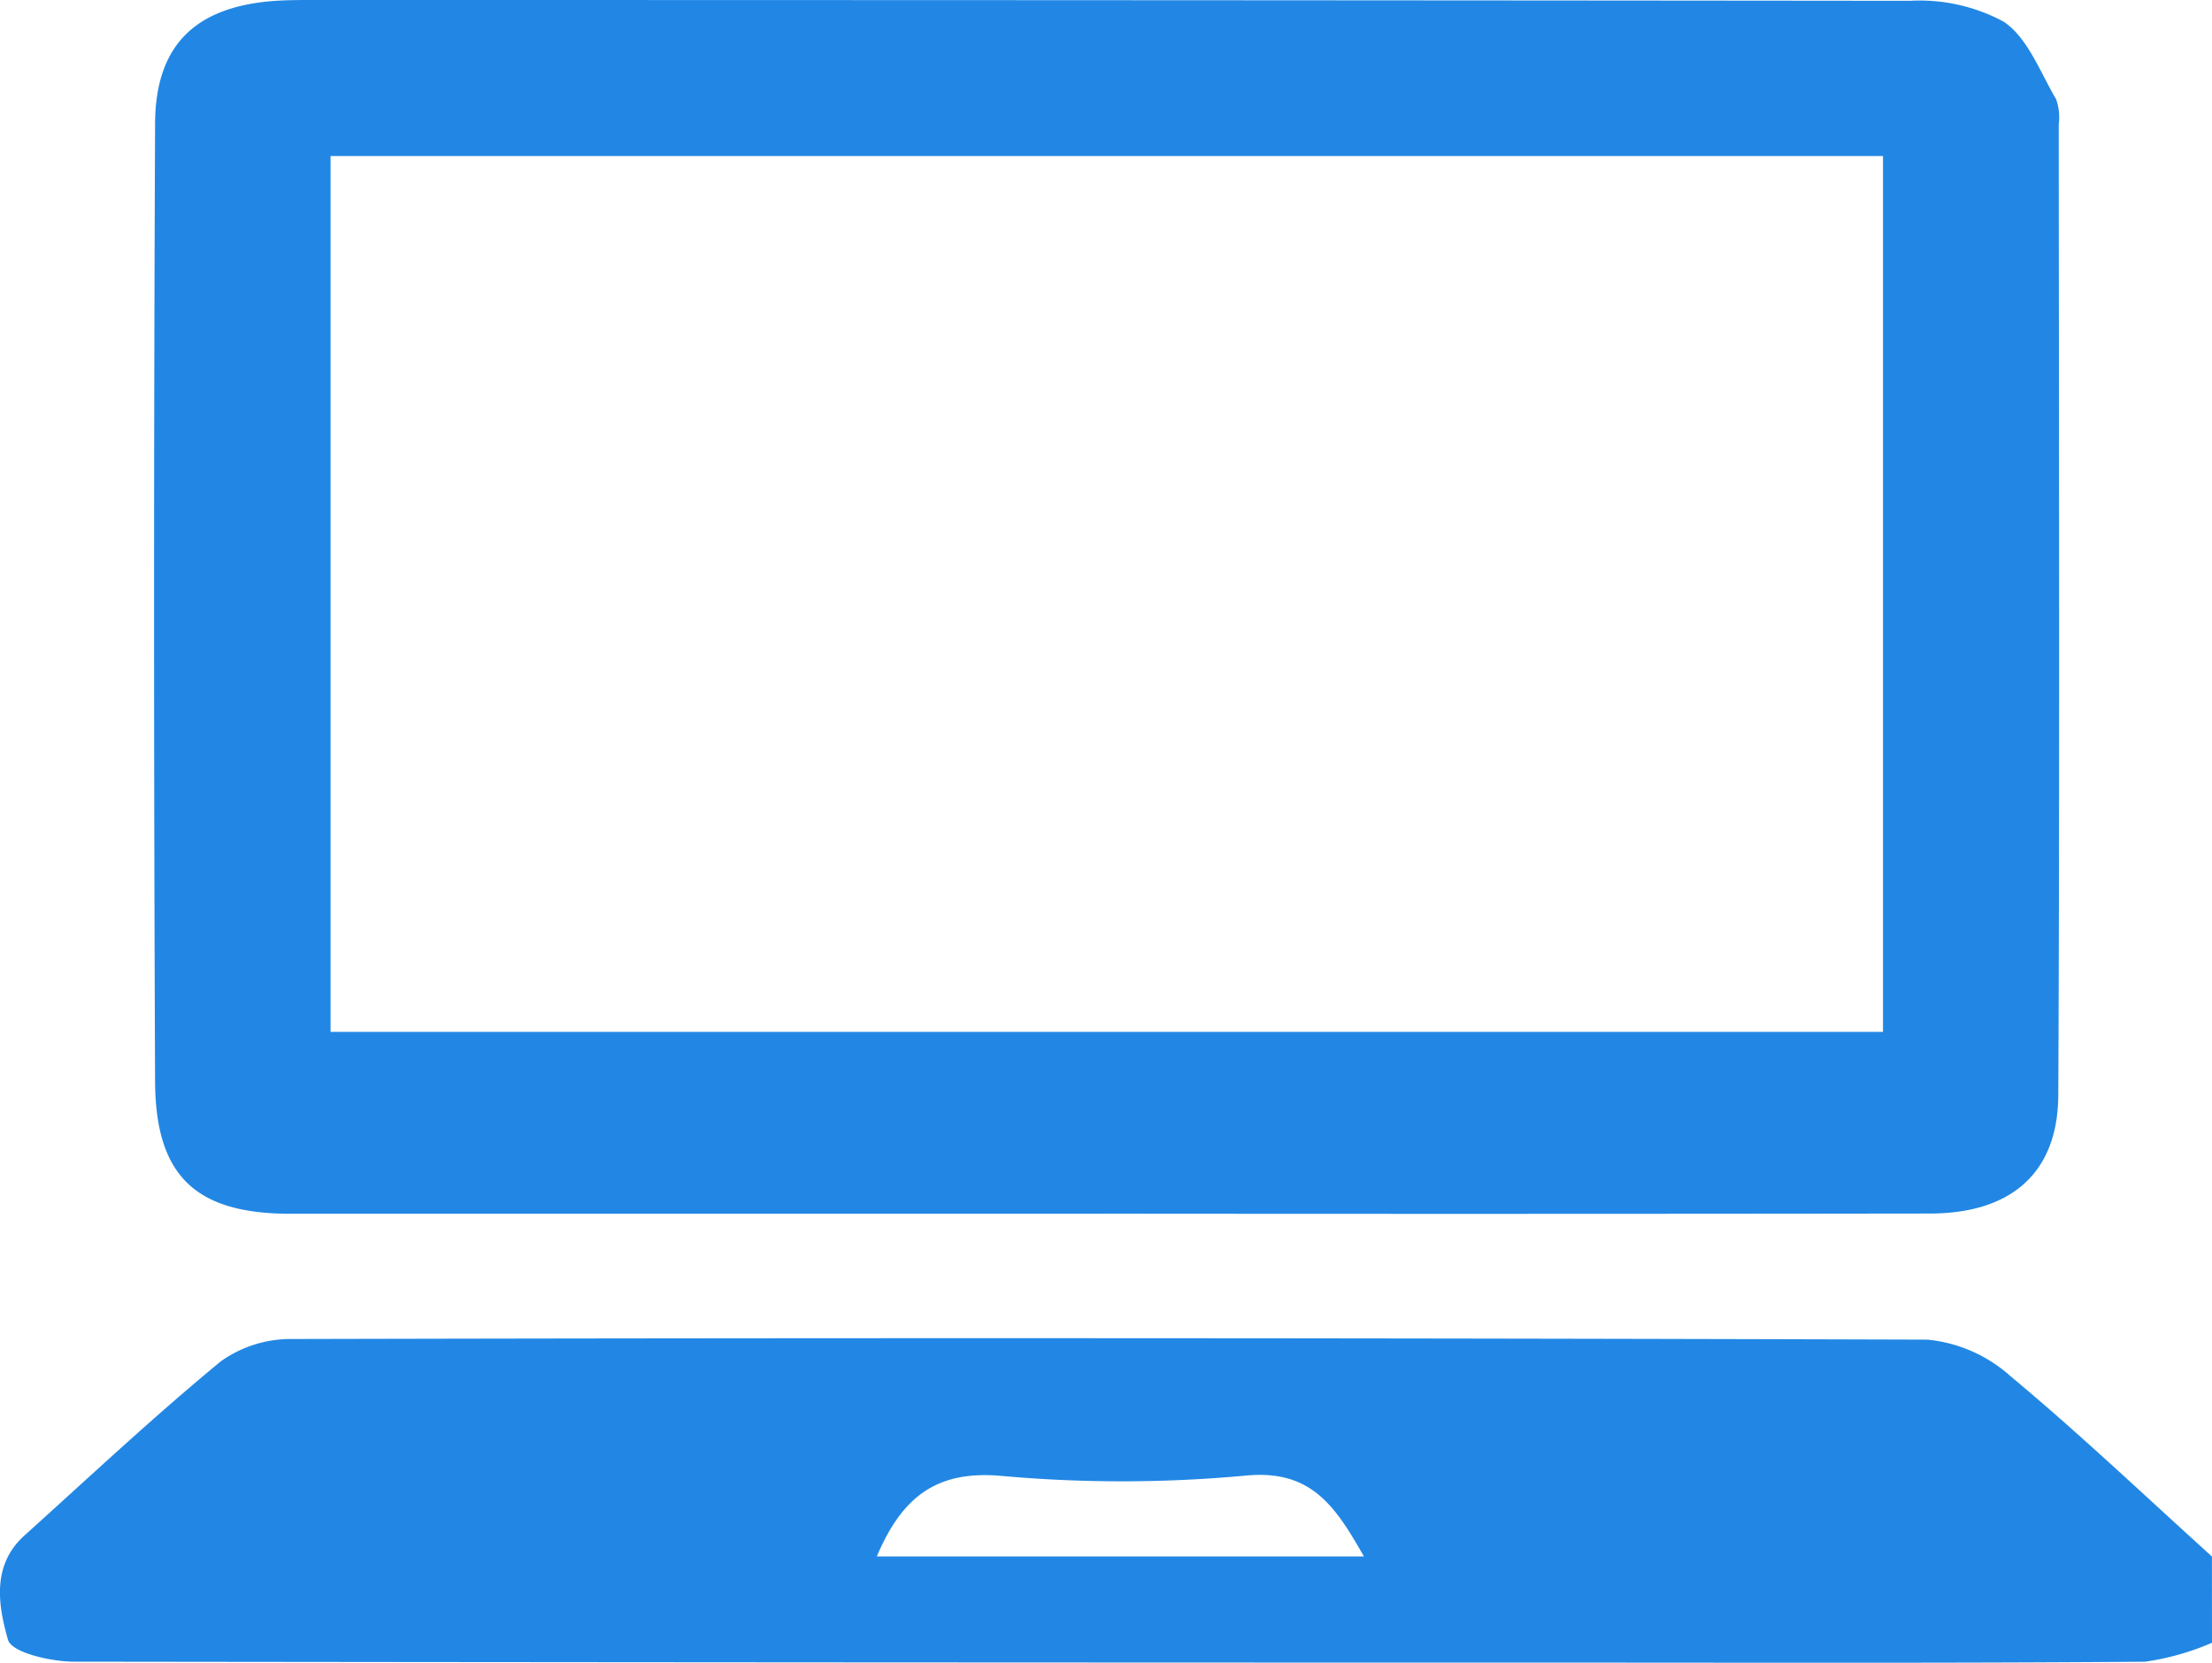 <svg xmlns="http://www.w3.org/2000/svg" width="116.779" height="87.805" viewBox="0 0 116.779 87.805"><path d="M116.779,170.5a13.8,13.8,0,0,1-3.54,1c-10.02.081-20.041.047-30.061.047q-39.628,0-79.255-.049c-1.222,0-3.3-.473-3.5-1.151-.508-1.779-.89-3.93.867-5.512,3.435-3.094,6.807-6.266,10.371-9.2a6.359,6.359,0,0,1,3.78-1.176q43.157-.1,86.314.033a7.673,7.673,0,0,1,4.379,1.923c3.655,3.046,7.109,6.333,10.641,9.527Zm-70.489-4.559H72.008c-1.495-2.605-2.743-4.612-6.253-4.268a71.1,71.1,0,0,1-12.936.011c-3.382-.289-5.2,1.116-6.529,4.256" transform="translate(0 -83.75)" fill="#2287e4"/><path d="M67.811,64.095q-21.411,0-42.822,0c-4.981,0-7.133-1.961-7.154-6.994q-.106-25.282,0-50.565c.015-4.158,2.13-6.186,6.318-6.49C24.832,0,25.517,0,26.2,0q42.138,0,84.276.042a9.366,9.366,0,0,1,4.948,1.1c1.272.847,1.925,2.657,2.77,4.092a2.839,2.839,0,0,1,.142,1.345c.008,17.083.056,34.166-.024,51.248-.019,4.115-2.492,6.25-6.769,6.256q-21.866.029-43.732.008M27.1,54.49h81.958V8.24H27.1Z" transform="translate(-9.648 0)" fill="#2287e4"/></svg>